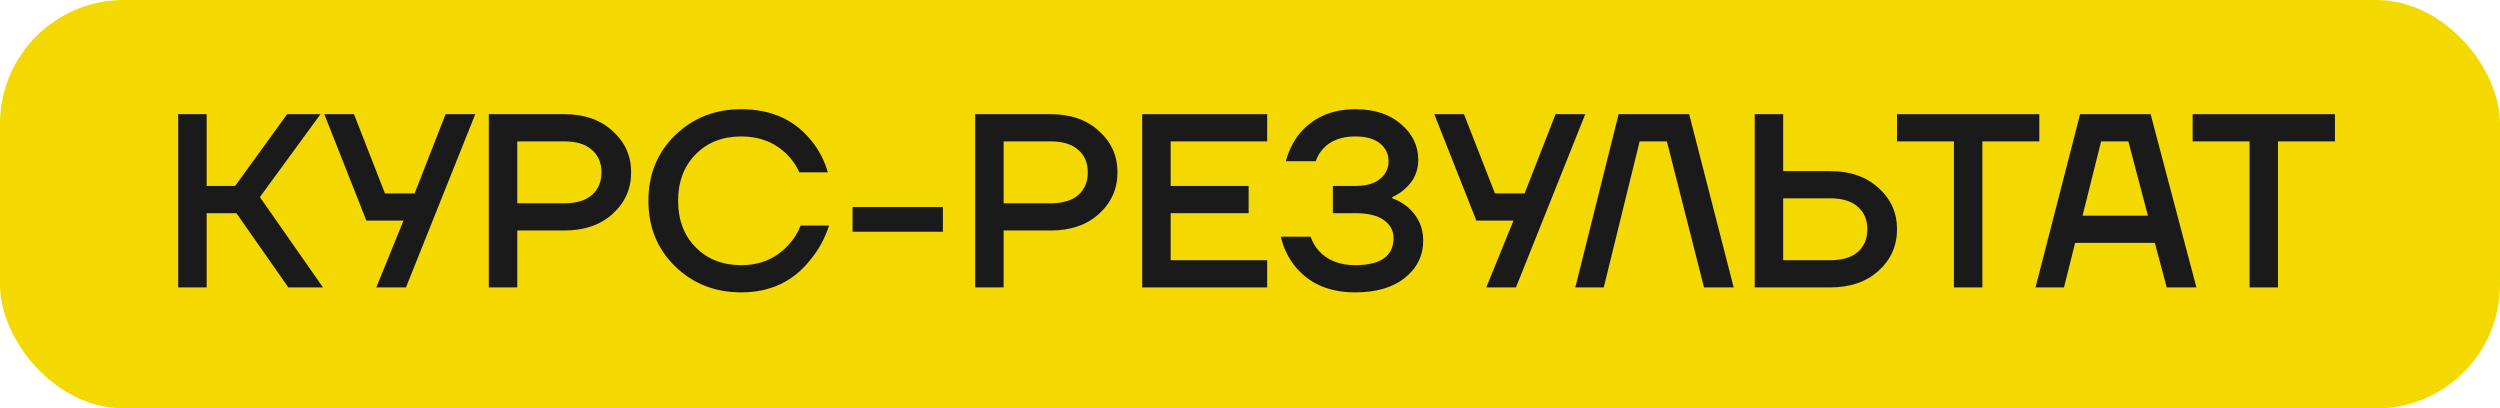 <?xml version="1.0" encoding="UTF-8"?> <svg xmlns="http://www.w3.org/2000/svg" width="202" height="33" viewBox="0 0 202 33" fill="none"> <rect width="202" height="33" rx="10" fill="#F4D900"></rect> <path d="M14.398 23.224V9.224H16.698V15.024H18.998L23.198 9.224H25.898L20.998 15.924L26.098 23.224H23.298L19.098 17.224H16.698V23.224H14.398Z" fill="#1A1A1A"></path> <path d="M26.202 9.224H28.602L31.102 15.624H33.502L36.002 9.224H38.402L32.802 23.224H30.402L32.602 17.824H29.602L26.202 9.224Z" fill="#1A1A1A"></path> <path d="M39.496 23.224V9.224H45.596C47.209 9.224 48.509 9.678 49.496 10.584C50.496 11.478 50.996 12.591 50.996 13.924C50.996 15.258 50.496 16.378 49.496 17.284C48.509 18.178 47.209 18.624 45.596 18.624H41.796V23.224H39.496ZM41.796 16.424H45.596C46.569 16.424 47.309 16.204 47.816 15.764C48.336 15.311 48.596 14.698 48.596 13.924C48.596 13.151 48.336 12.544 47.816 12.104C47.309 11.651 46.569 11.424 45.596 11.424H41.796V16.424Z" fill="#1A1A1A"></path> <path d="M54.552 21.524C53.112 20.124 52.392 18.358 52.392 16.224C52.392 14.091 53.112 12.324 54.552 10.924C55.992 9.524 57.772 8.824 59.892 8.824C62.319 8.824 64.212 9.678 65.572 11.384C66.172 12.118 66.612 12.964 66.892 13.924H64.592C64.352 13.391 64.019 12.911 63.592 12.484C62.619 11.511 61.386 11.024 59.892 11.024C58.386 11.024 57.159 11.504 56.212 12.464C55.266 13.424 54.792 14.678 54.792 16.224C54.792 17.771 55.266 19.024 56.212 19.984C57.159 20.944 58.386 21.424 59.892 21.424C61.425 21.424 62.685 20.891 63.672 19.824C64.112 19.371 64.452 18.838 64.692 18.224H66.992C66.645 19.264 66.159 20.164 65.532 20.924C64.145 22.724 62.266 23.624 59.892 23.624C57.772 23.624 55.992 22.924 54.552 21.524Z" fill="#1A1A1A"></path> <path d="M68.886 18.724V16.724H76.186V18.724H68.886Z" fill="#1A1A1A"></path> <path d="M78.793 23.224V9.224H84.893C86.506 9.224 87.806 9.678 88.793 10.584C89.793 11.478 90.293 12.591 90.293 13.924C90.293 15.258 89.793 16.378 88.793 17.284C87.806 18.178 86.506 18.624 84.893 18.624H81.093V23.224H78.793ZM81.093 16.424H84.893C85.866 16.424 86.606 16.204 87.113 15.764C87.633 15.311 87.893 14.698 87.893 13.924C87.893 13.151 87.633 12.544 87.113 12.104C86.606 11.651 85.866 11.424 84.893 11.424H81.093V16.424Z" fill="#1A1A1A"></path> <path d="M92.289 23.224V9.224H102.389V11.424H94.589V15.024H100.889V17.224H94.589V21.024H102.389V23.224H92.289Z" fill="#1A1A1A"></path> <path d="M103.496 19.124H105.896C106.029 19.538 106.256 19.924 106.576 20.284C107.283 21.044 108.256 21.424 109.496 21.424C111.563 21.424 112.596 20.691 112.596 19.224C112.596 18.638 112.336 18.158 111.816 17.784C111.309 17.411 110.536 17.224 109.496 17.224H107.696V15.024H109.496C110.376 15.024 111.043 14.838 111.496 14.464C111.963 14.091 112.196 13.611 112.196 13.024C112.196 12.438 111.963 11.958 111.496 11.584C111.043 11.211 110.376 11.024 109.496 11.024C108.376 11.024 107.509 11.358 106.896 12.024C106.616 12.344 106.423 12.678 106.316 13.024H103.896C104.096 12.264 104.429 11.564 104.896 10.924C106.016 9.524 107.549 8.824 109.496 8.824C111.043 8.824 112.276 9.224 113.196 10.024C114.129 10.811 114.596 11.778 114.596 12.924C114.596 13.844 114.243 14.618 113.536 15.244C113.269 15.498 112.923 15.724 112.496 15.924V16.024C112.949 16.184 113.363 16.418 113.736 16.724C114.576 17.458 114.996 18.358 114.996 19.424C114.996 20.651 114.503 21.658 113.516 22.444C112.543 23.231 111.203 23.624 109.496 23.624C107.336 23.624 105.683 22.878 104.536 21.384C104.016 20.691 103.669 19.938 103.496 19.124Z" fill="#1A1A1A"></path> <path d="M115.889 9.224H118.289L120.789 15.624H123.189L125.689 9.224H128.089L122.489 23.224H120.089L122.289 17.824H119.289L115.889 9.224Z" fill="#1A1A1A"></path> <path d="M127.283 23.224L130.783 9.224H136.483L140.083 23.224H137.683L134.683 11.424H132.483L129.583 23.224H127.283Z" fill="#1A1A1A"></path> <path d="M141.781 23.224V9.224H144.081V13.824H147.881C149.495 13.824 150.795 14.278 151.781 15.184C152.781 16.078 153.281 17.191 153.281 18.524C153.281 19.858 152.781 20.978 151.781 21.884C150.795 22.778 149.495 23.224 147.881 23.224H141.781ZM144.081 21.024H147.881C148.855 21.024 149.595 20.804 150.101 20.364C150.621 19.911 150.881 19.298 150.881 18.524C150.881 17.751 150.621 17.144 150.101 16.704C149.595 16.251 148.855 16.024 147.881 16.024H144.081V21.024Z" fill="#1A1A1A"></path> <path d="M153.277 11.424V9.224H164.777V11.424H160.177V23.224H157.877V11.424H153.277Z" fill="#1A1A1A"></path> <path d="M164.47 23.224L168.07 9.224H173.77L177.47 23.224H175.07L174.11 19.624H167.67L166.77 23.224H164.47ZM168.27 17.424H173.55L171.97 11.424H169.77L168.27 17.424Z" fill="#1A1A1A"></path> <path d="M177.163 11.424V9.224H188.663V11.424H184.063V23.224H181.763V11.424H177.163Z" fill="#1A1A1A"></path> </svg> 